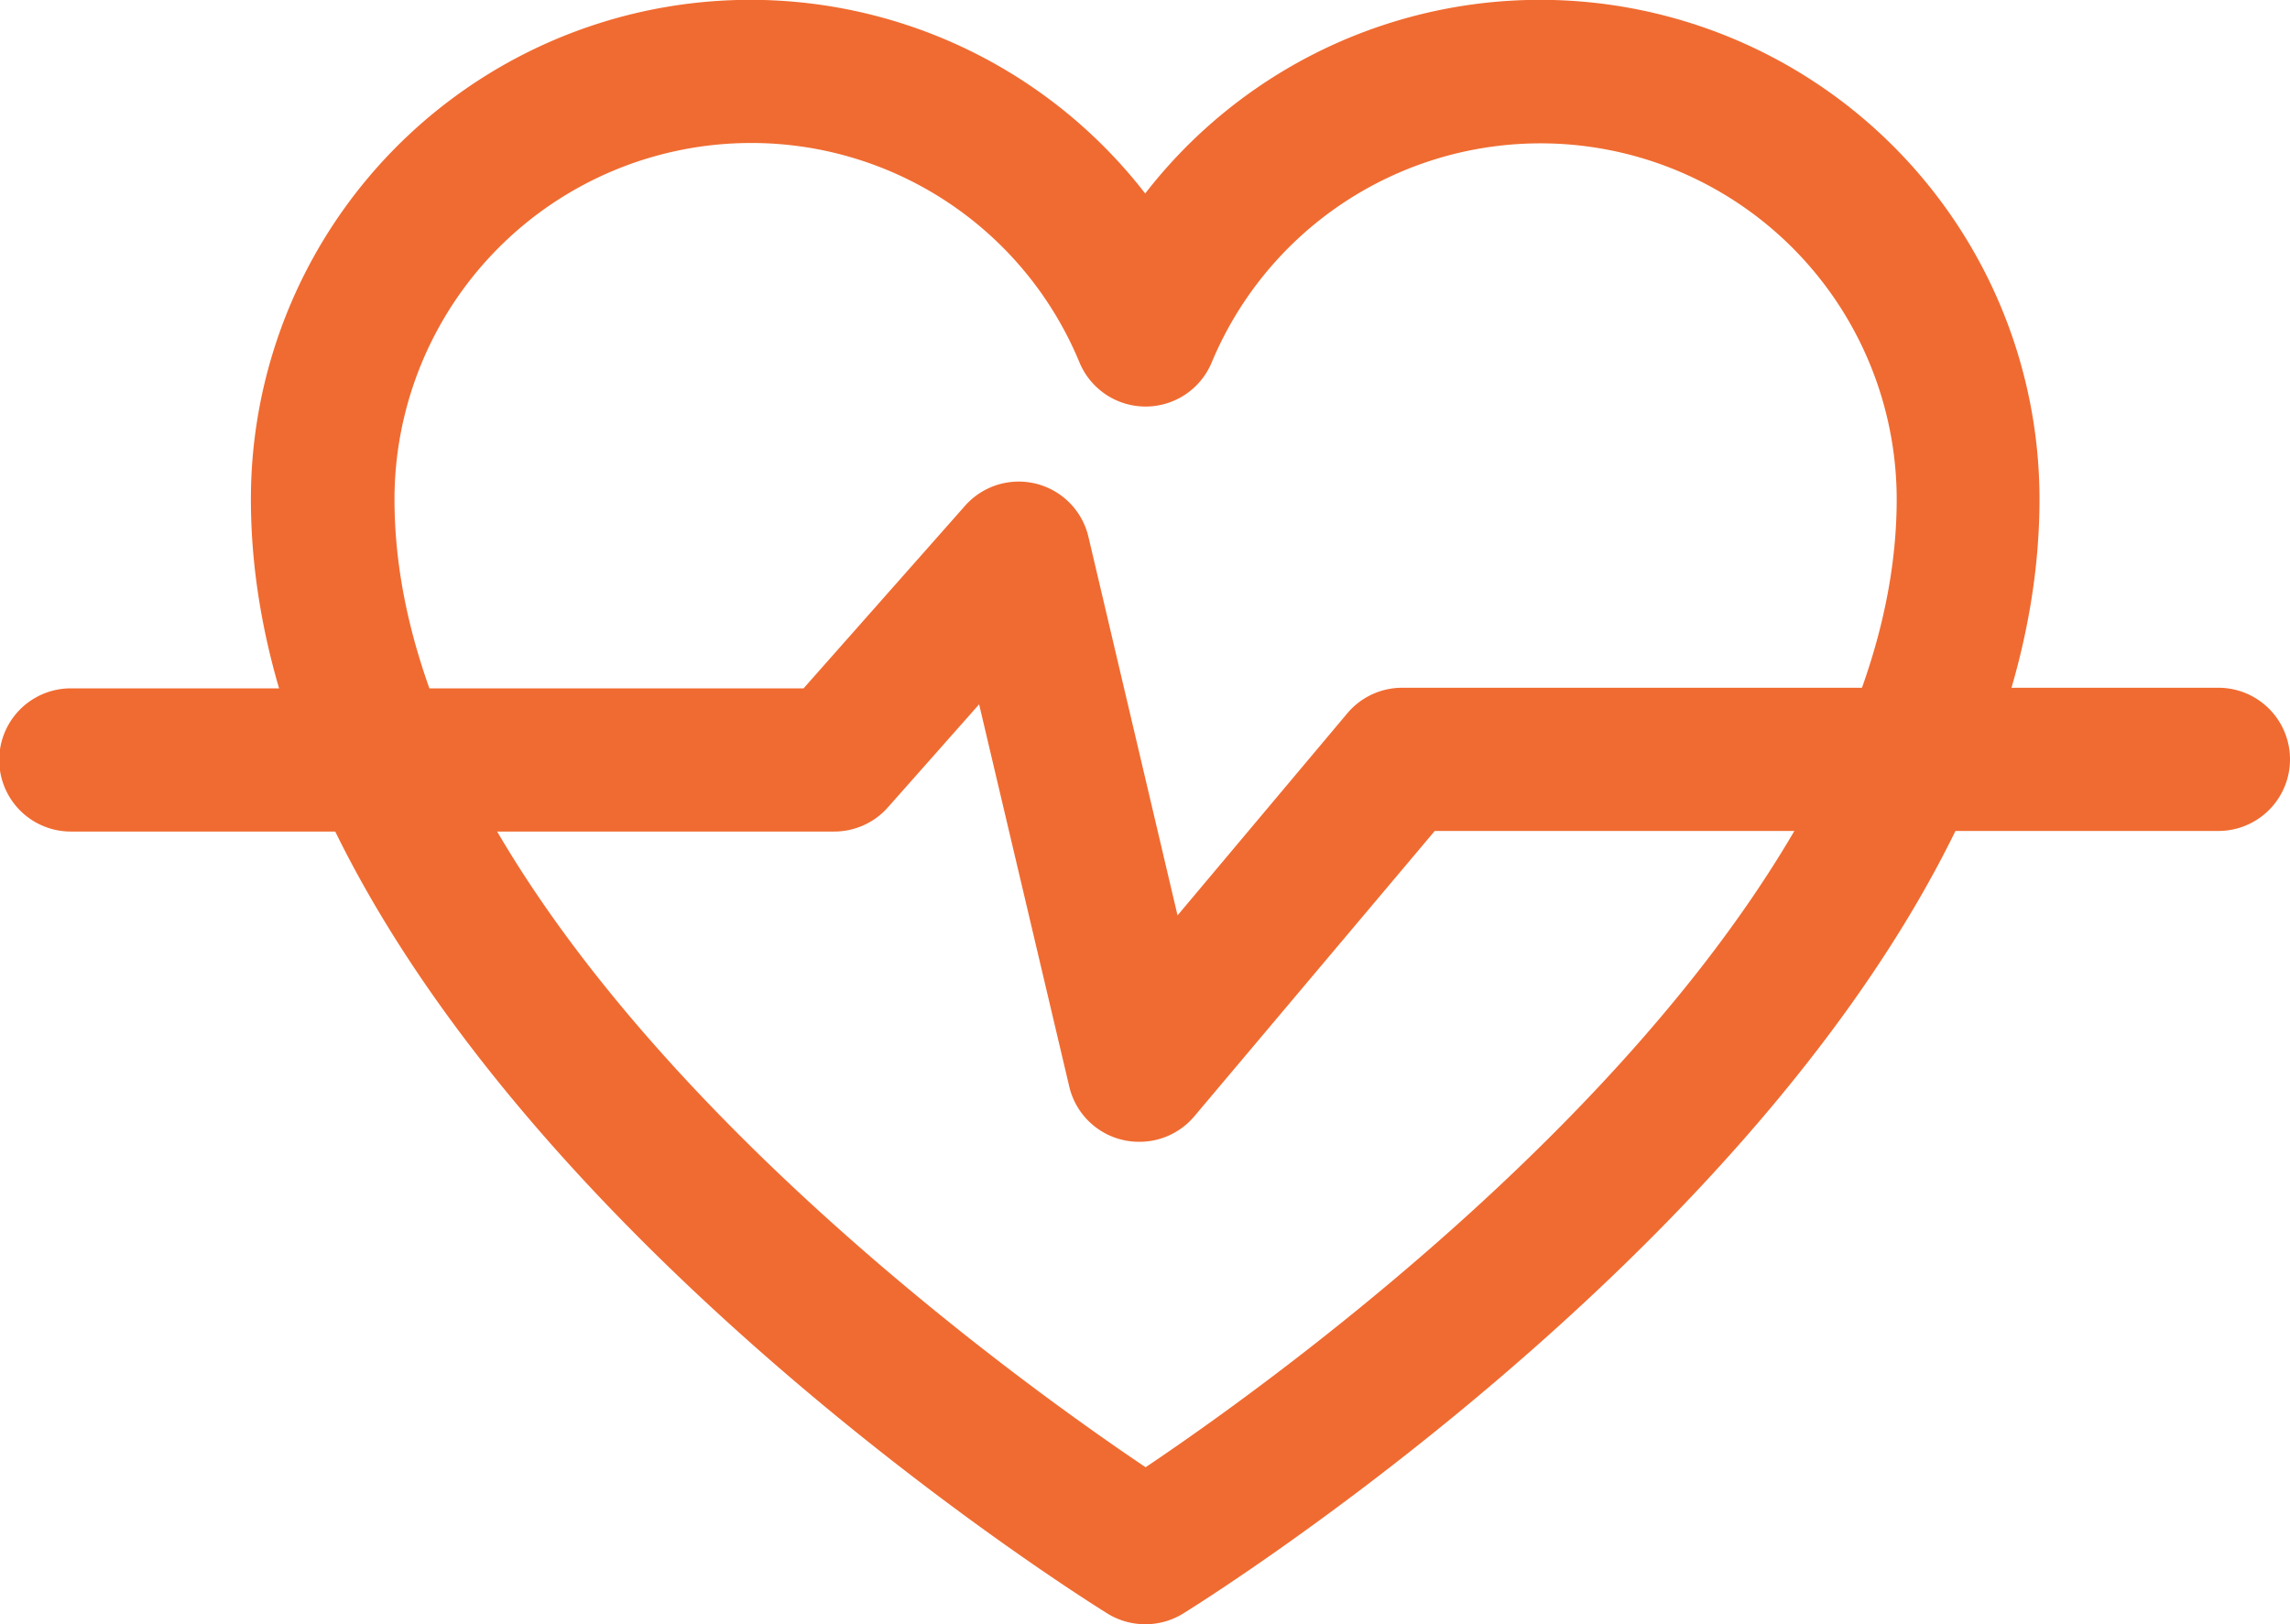<svg id="Layer_1" data-name="Layer 1" xmlns="http://www.w3.org/2000/svg" viewBox="0 0 116.1 82.36"><defs><style>.cls-1{fill:#f06b31;}</style></defs><title>icon-social-programs</title><path class="cls-1" d="M816.32,240.2a3.63,3.63,0,0,1-1.91-.54c-1.77-1.1-43.43-27.27-43.43-56.5a25.32,25.32,0,0,1,45.34-15.5,25.32,25.32,0,0,1,45.34,15.5c0,29.23-41.65,55.4-43.42,56.5A3.63,3.63,0,0,1,816.32,240.2Zm-20-75.1a18.08,18.08,0,0,0-18.06,18.06c0,22,30.11,43.72,38.08,49.08,8-5.37,38.08-27.1,38.08-49.08a18.06,18.06,0,0,0-34.73-6.93,3.63,3.63,0,0,1-6.7,0A18,18,0,0,0,796.29,165.1Z" transform="translate(-758.26 -157.85)"/><path class="cls-1" d="M816,215.74a3.63,3.63,0,0,1-3.53-2.8l-4.57-19.38-4.63,5.23a3.63,3.63,0,0,1-2.72,1.22h-38.7a3.63,3.63,0,1,1,0-7.26H799l8.19-9.26a3.63,3.63,0,0,1,6.25,1.57l4.52,19.2L826.58,194a3.63,3.63,0,0,1,2.77-1.28h41.38a3.63,3.63,0,1,1,0,7.26H831L818.8,214.46A3.63,3.63,0,0,1,816,215.74Z" transform="translate(-758.26 -157.85)"/></svg>